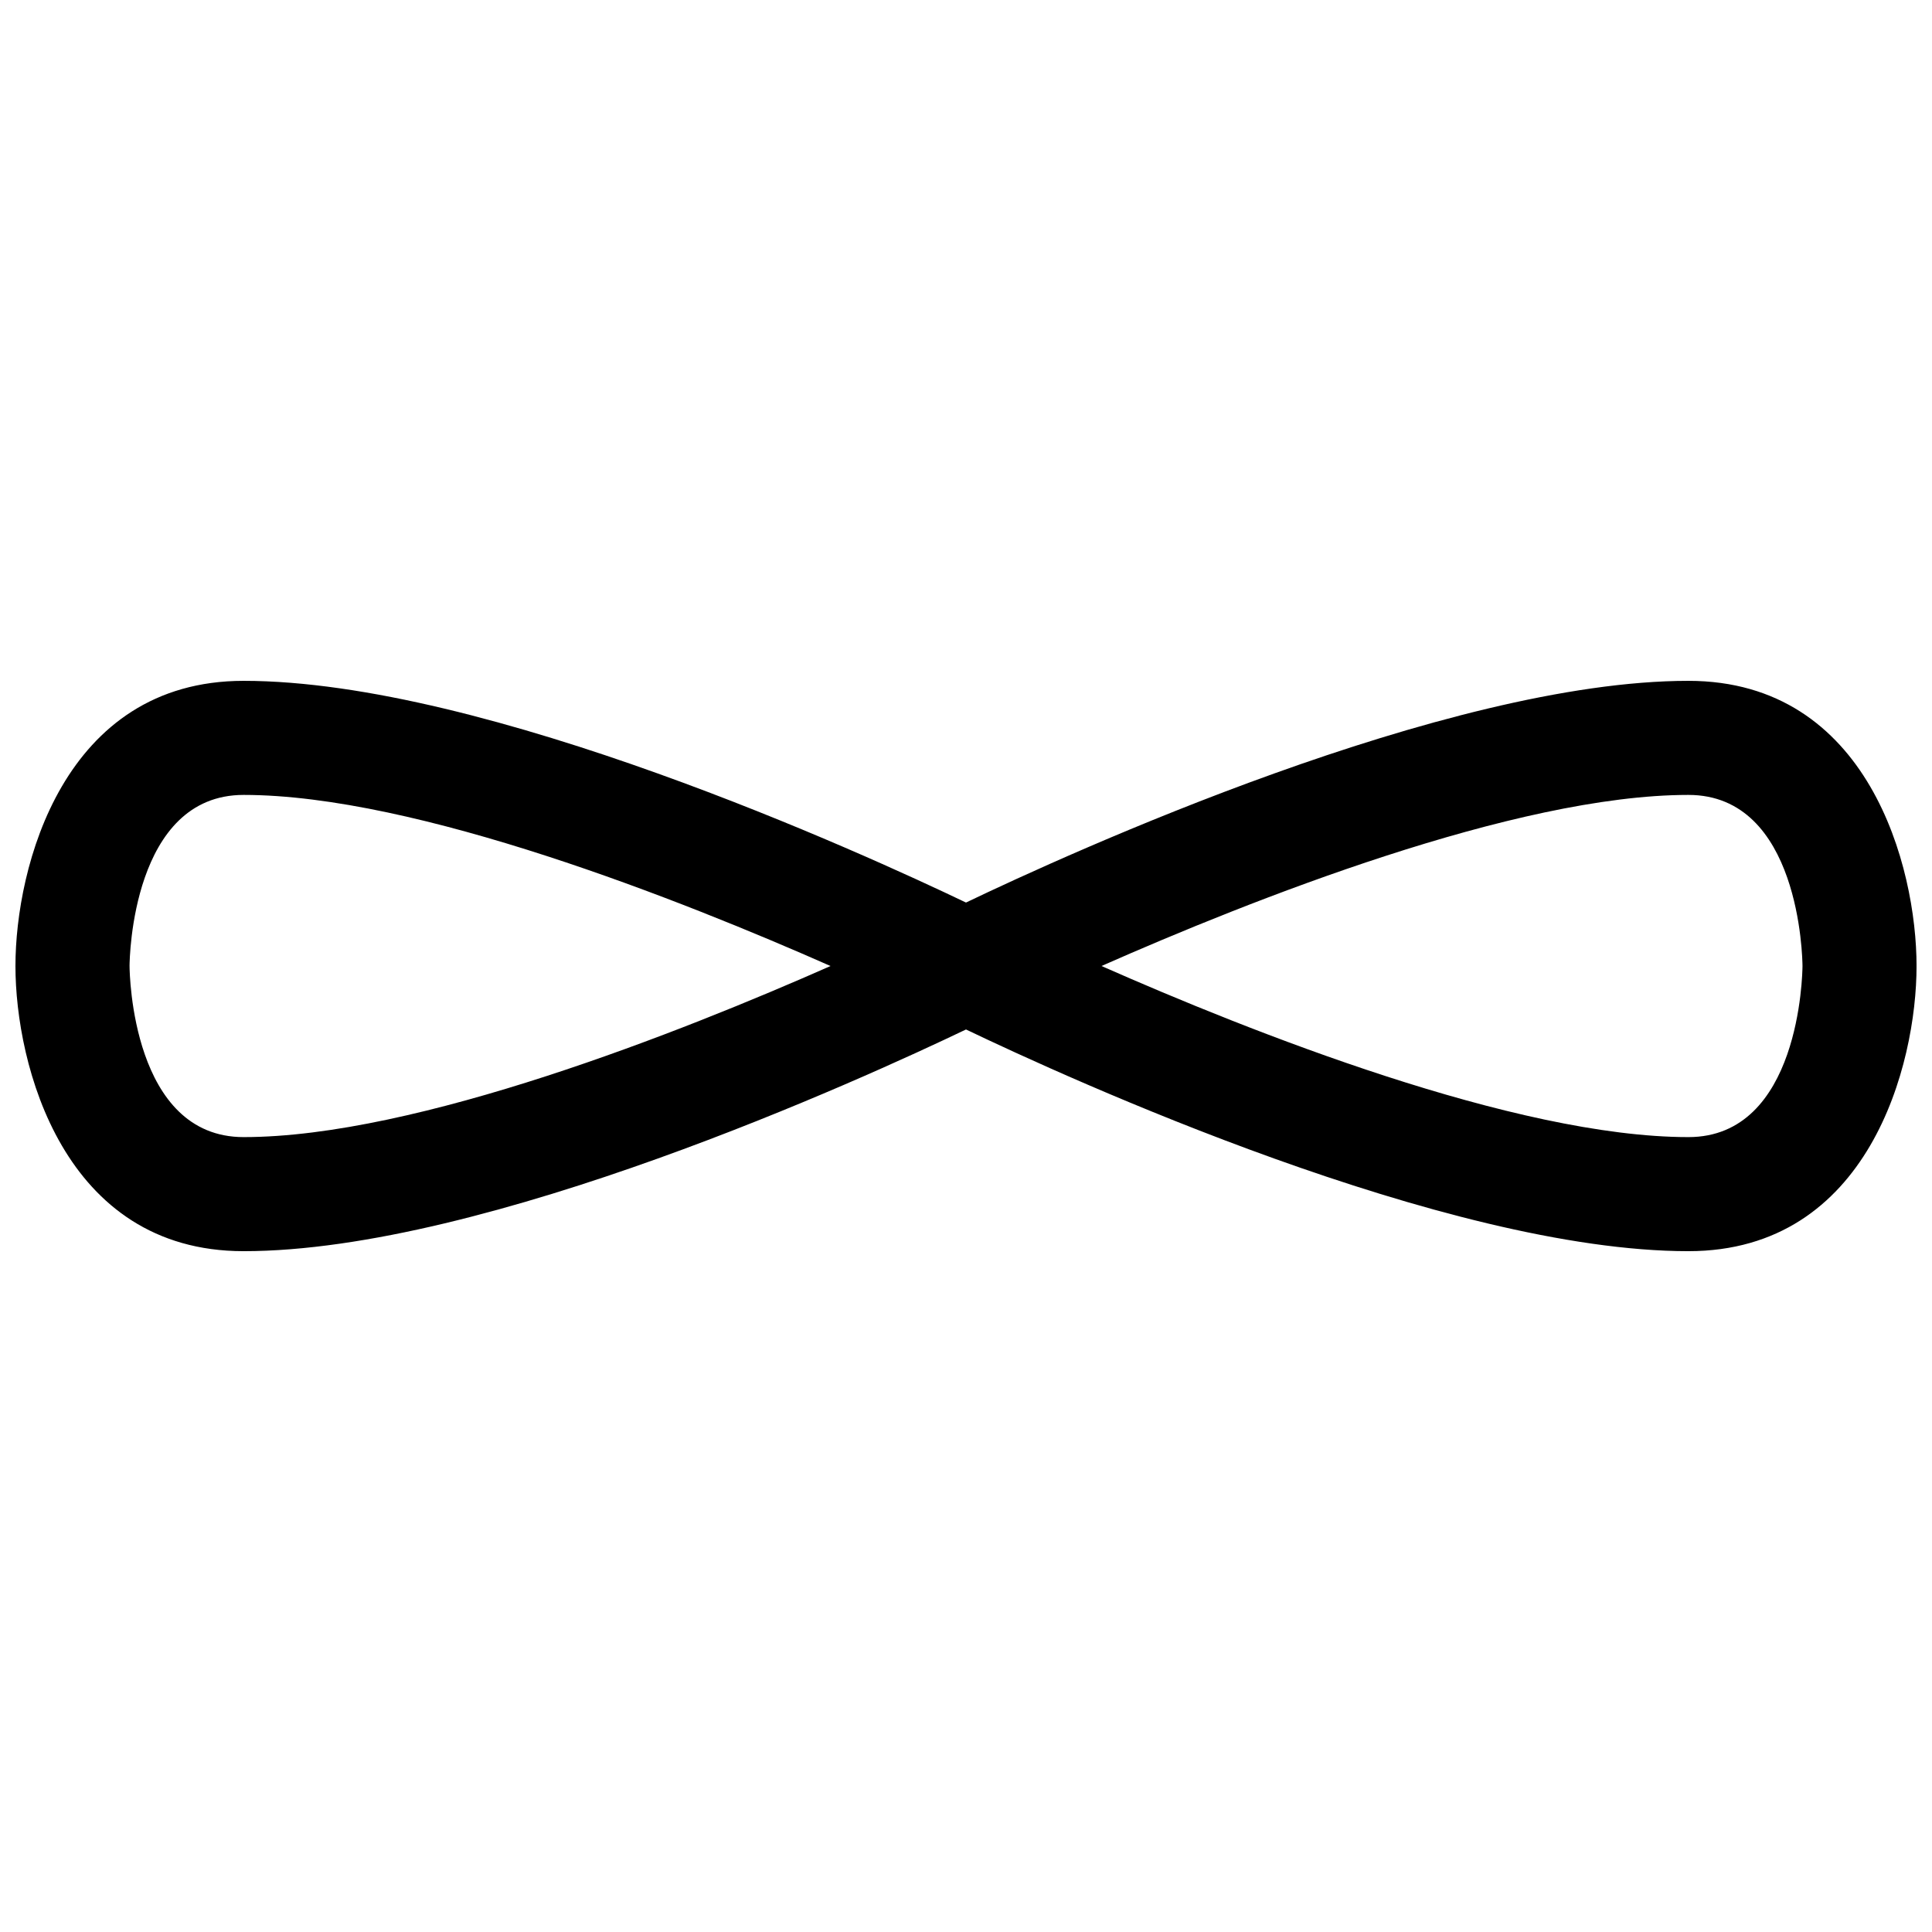 <?xml version="1.0" encoding="UTF-8"?>
<!-- Uploaded to: ICON Repo, www.iconrepo.com, Generator: ICON Repo Mixer Tools -->
<svg width="800px" height="800px" version="1.1" viewBox="144 144 512 512" xmlns="http://www.w3.org/2000/svg">
 <defs>
  <clipPath id="a">
   <path d="m148.09 324h503.81v152h-503.81z"/>
  </clipPath>
 </defs>
 <g clip-path="url(#a)">
  <path d="m591.45 324.43c-64.281 0-164.44 45.816-191.45 58.754-27.012-12.938-127.17-58.754-191.45-58.754-47.82 0-60.457 49.434-60.457 75.574 0 26.137 12.637 75.57 60.457 75.57 64.281 0 164.44-45.816 191.45-58.754 27.008 12.938 127.16 58.754 191.45 58.754 47.82 0 60.457-49.434 60.457-75.57 0-26.141-12.633-75.574-60.457-75.574zm-413.12 75.574c0.016-2.125 0.73-45.344 30.23-45.344 45.816 0 116.2 27.961 155.54 45.344-39.336 17.379-109.72 45.34-155.54 45.34-29.496 0-30.215-43.215-30.227-45.34zm413.12 45.34c-45.816 0-116.2-27.961-155.54-45.344 39.332-17.379 109.72-45.34 155.54-45.34 29.5 0 30.215 43.215 30.23 45.344-0.016 2.125-0.73 45.34-30.23 45.34z"/>
 </g>
</svg>